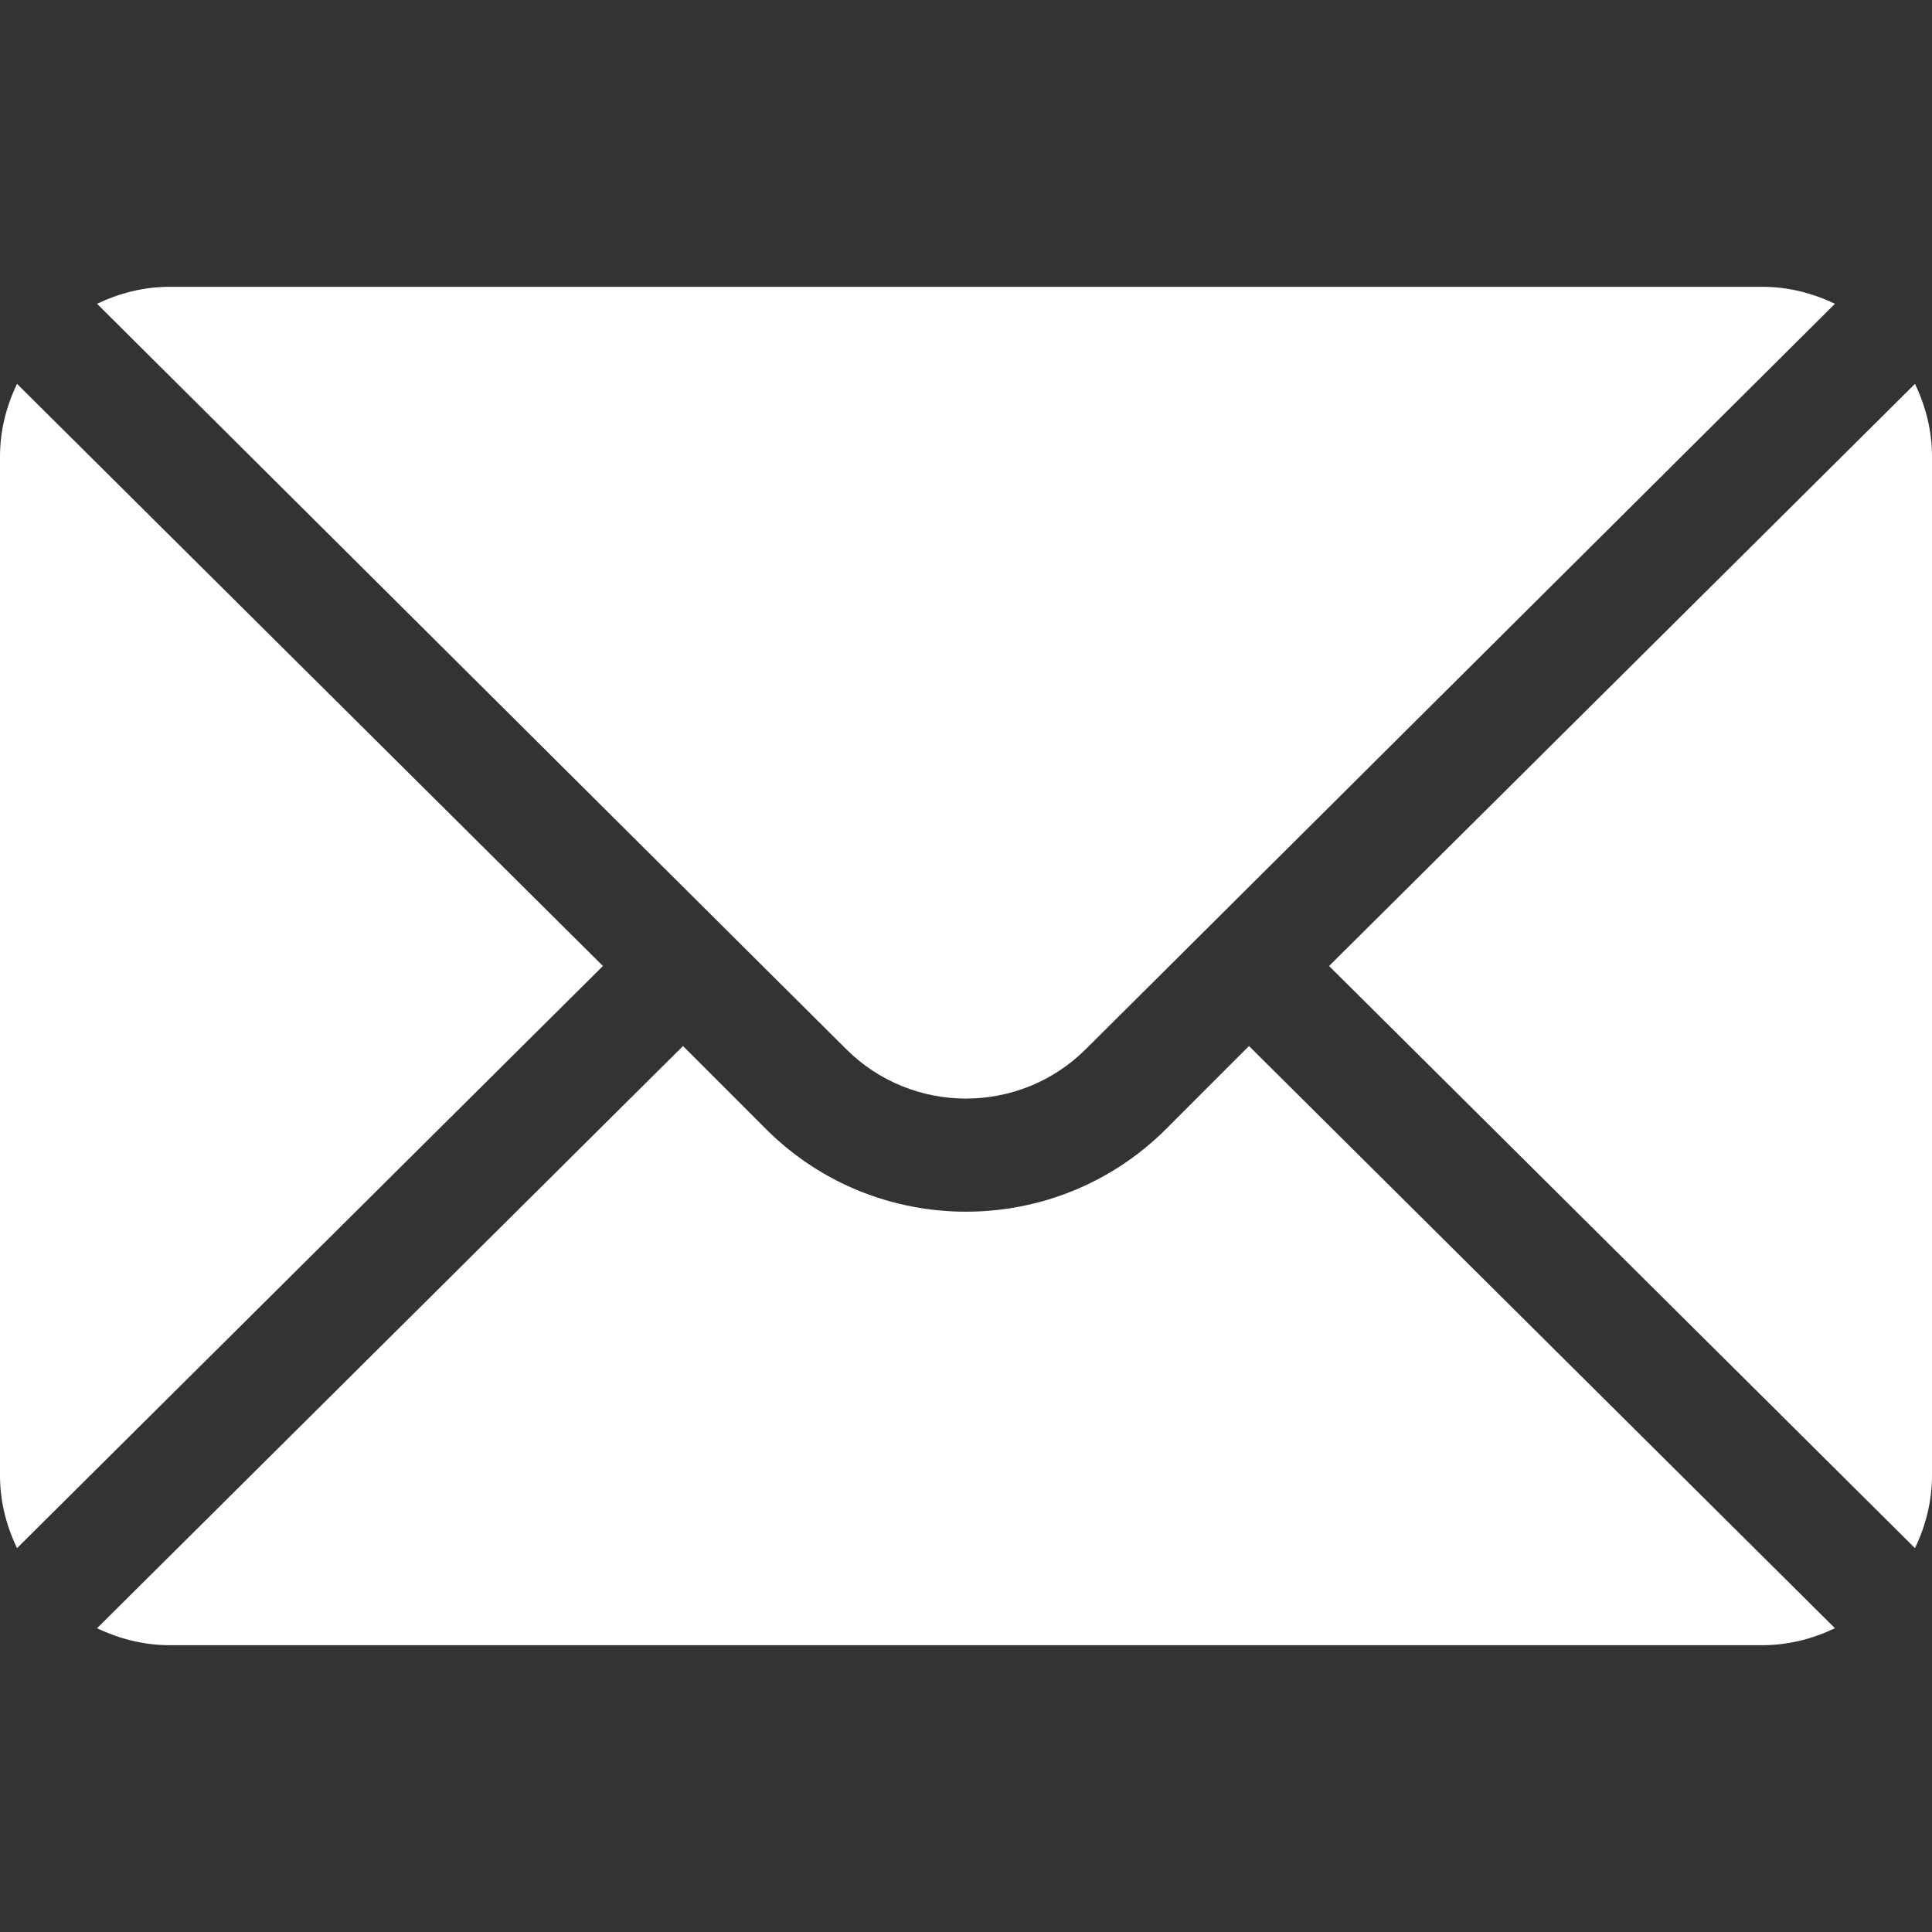 <?xml version="1.0" encoding="UTF-8"?> <svg xmlns="http://www.w3.org/2000/svg" width="38" height="38" viewBox="0 0 38 38" fill="none"><rect x="0" y="0" width="38" height="38" fill="#333333" stroke="none"/><path d="M37.665 7.55L26.141 19L37.665 30.45C37.874 30.015 38 29.534 38 29.02V8.98C38 8.466 37.874 7.985 37.665 7.55ZM34.66 5.641H3.34C2.826 5.641 2.344 5.767 1.909 5.975L16.639 20.631C17.941 21.933 20.059 21.933 21.361 20.631L36.091 5.975C35.656 5.767 35.174 5.641 34.66 5.641ZM0.335 7.55C0.126 7.985 0 8.466 0 8.98V29.02C0 29.534 0.126 30.015 0.335 30.45L11.859 19L0.335 7.55Z" fill="white"></path><path d="M24.566 20.574L22.936 22.205C20.765 24.375 17.234 24.375 15.064 22.205L13.434 20.574L1.909 32.025C2.344 32.233 2.826 32.359 3.34 32.359H34.66C35.174 32.359 35.656 32.233 36.091 32.025L24.566 20.574Z" fill="white"></path></svg> 